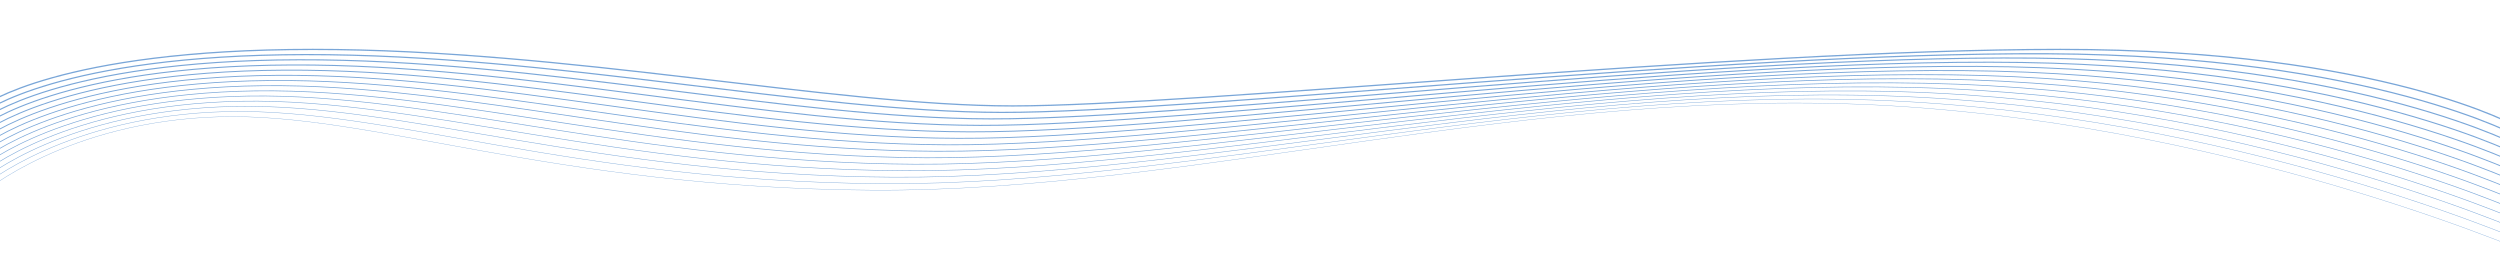 <svg width="1918" height="200" viewBox="0 0 1918 200" fill="none" xmlns="http://www.w3.org/2000/svg">
<g clip-path="url(#clip0_929_577)">
<path d="M-13.04 81.27C-13.04 81.27 44.9 37.91 240.01 37.91C435.12 37.91 638.56 81.27 776.97 81.27C915.38 81.27 1332.28 37.91 1580.75 37.91C1829.22 37.91 1932.61 97.94 1932.61 97.94" stroke="#79A6D8" stroke-miterlimit="10"/>
<path d="M-13.04 86.4C-13.04 86.4 45.42 42.14 234.5 41.89C423.58 41.64 622.03 86.11 768.65 86.24C915.27 86.37 1320.36 39.96 1570.88 41.25C1821.4 42.54 1934.29 105.8 1934.29 105.8" stroke="#79A6D8" stroke-width="0.94" stroke-miterlimit="10"/>
<path d="M-13.04 91.53C-13.04 91.53 45.93 46.38 228.98 45.86C412.03 45.35 605.49 90.95 760.32 91.21C915.15 91.47 1308.43 42.02 1561 44.58C1813.58 47.15 1935.95 113.64 1935.95 113.64" stroke="#79A6D8" stroke-width="0.88" stroke-miterlimit="10"/>
<path d="M-13.04 96.67C-13.04 96.67 46.44 50.62 223.46 49.85C400.48 49.08 588.94 95.8 751.98 96.19C915.02 96.57 1296.49 44.08 1551.12 47.93C1805.75 51.78 1937.62 121.51 1937.62 121.51" stroke="#79A6D8" stroke-width="0.83" stroke-miterlimit="10"/>
<path d="M-13.04 101.8C-13.04 101.8 46.96 54.85 217.95 53.82C388.94 52.79 572.41 100.64 743.66 101.15C914.91 101.66 1284.57 46.12 1541.25 51.25C1797.93 56.38 1939.29 129.34 1939.29 129.34" stroke="#79A6D8" stroke-width="0.77" stroke-miterlimit="10"/>
<path d="M-13.04 106.93C-13.04 106.93 47.47 59.08 212.43 57.8C377.39 56.52 555.87 105.49 735.33 106.13C914.79 106.77 1272.64 48.18 1531.37 54.6C1790.1 61.01 1940.96 137.21 1940.96 137.21" stroke="#79A6D8" stroke-width="0.71" stroke-miterlimit="10"/>
<path d="M-13.04 112.06C-13.04 112.06 47.98 63.31 206.92 61.78C365.85 60.24 539.33 110.33 727 111.1C914.67 111.87 1260.71 50.23 1521.5 57.93C1782.29 65.63 1942.63 145.05 1942.63 145.05" stroke="#79A6D8" stroke-width="0.65" stroke-miterlimit="10"/>
<path d="M-13.04 117.19C-13.04 117.19 48.5 67.55 201.4 65.75C354.31 63.95 522.79 115.17 718.67 116.06C914.55 116.96 1248.78 52.28 1511.62 61.26C1774.46 70.24 1944.3 152.9 1944.3 152.9" stroke="#79A6D8" stroke-width="0.6" stroke-miterlimit="10"/>
<path d="M-13.04 122.32C-13.04 122.32 49.01 71.78 195.88 69.73C342.75 67.68 506.25 120.01 710.33 121.04C914.41 122.07 1236.84 54.34 1501.73 64.6C1766.62 74.86 1945.95 160.75 1945.95 160.75" stroke="#79A6D8" stroke-width="0.54" stroke-miterlimit="10"/>
<path d="M-13.04 127.45C-13.04 127.45 49.52 76.01 190.37 73.7C331.22 71.39 489.71 124.85 702.01 126C914.31 127.15 1224.92 56.38 1491.86 67.92C1758.8 79.46 1947.63 168.59 1947.63 168.59" stroke="#79A6D8" stroke-width="0.48" stroke-miterlimit="10"/>
<path d="M-13.04 132.58C-13.04 132.58 50.03 80.24 184.85 77.68C319.67 75.12 473.17 129.69 693.68 130.98C914.19 132.26 1212.99 58.44 1481.99 71.27C1750.99 84.1 1949.3 176.45 1949.3 176.45" stroke="#79A6D8" stroke-width="0.42" stroke-miterlimit="10"/>
<path d="M-13.04 137.71C-13.04 137.71 50.55 84.48 179.34 81.65C308.13 78.83 456.63 134.53 685.35 135.94C914.07 137.35 1201.06 60.48 1472.11 74.59C1743.16 88.7 1950.97 184.29 1950.97 184.29" stroke="#79A6D8" stroke-width="0.37" stroke-miterlimit="10"/>
<path d="M-13.04 142.84C-13.04 142.84 51.06 88.71 173.82 85.63C296.58 82.55 440.09 139.38 677.02 140.91C913.95 142.45 1189.13 62.54 1462.23 77.93C1735.33 93.32 1952.63 192.14 1952.63 192.14" stroke="#79A6D8" stroke-width="0.31" stroke-miterlimit="10"/>
<path d="M-13.04 147.98C-13.04 147.98 51.57 92.95 168.31 89.61C285.05 86.27 423.56 144.22 668.69 145.89C913.82 147.56 1177.2 64.6 1452.35 81.27C1727.5 97.95 1954.3 200 1954.3 200" stroke="#79A6D8" stroke-width="0.25" stroke-miterlimit="10"/>
</g>
<defs>
<clipPath id="clip0_929_577">
<rect width="1920" height="200" fill="white" transform="translate(-2)"/>
</clipPath>
</defs>
</svg>
